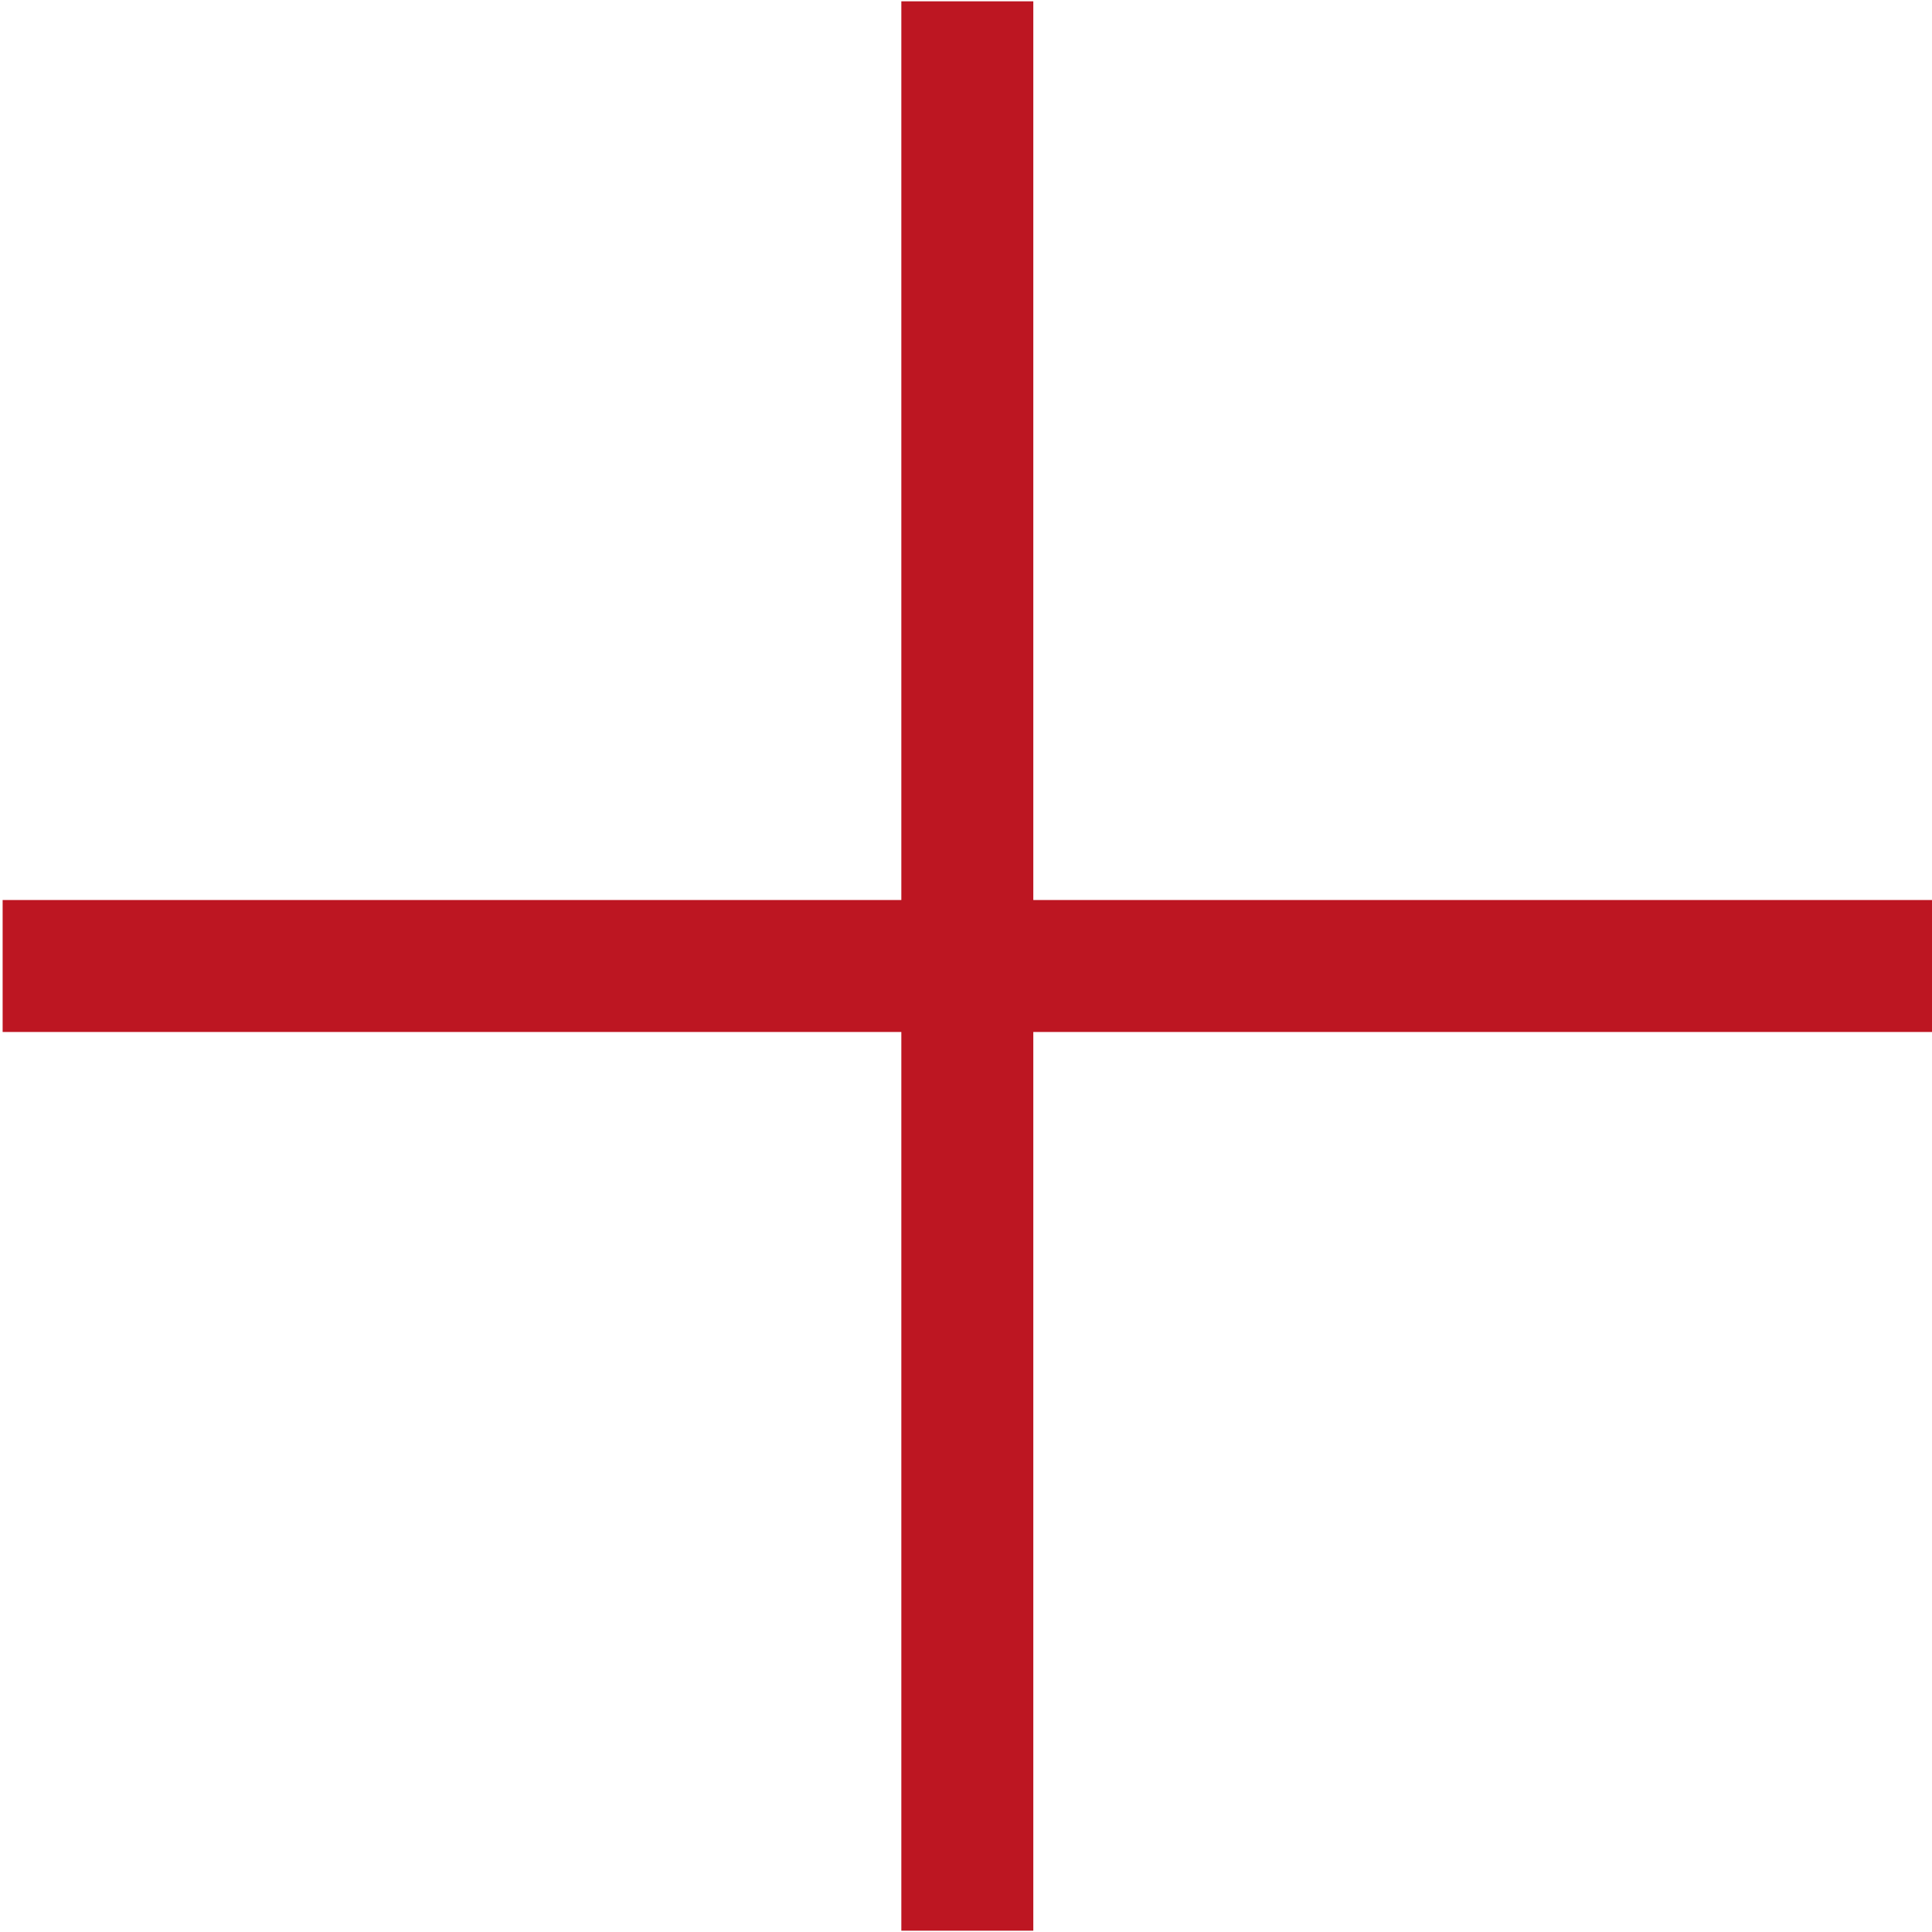 <?xml version="1.0" encoding="UTF-8"?> <svg xmlns="http://www.w3.org/2000/svg" width="366" height="366" viewBox="0 0 366 366" fill="none"><path d="M0.5 183H366M183.25 365.75V0.25" stroke="#BD1622" stroke-width="25"></path></svg> 